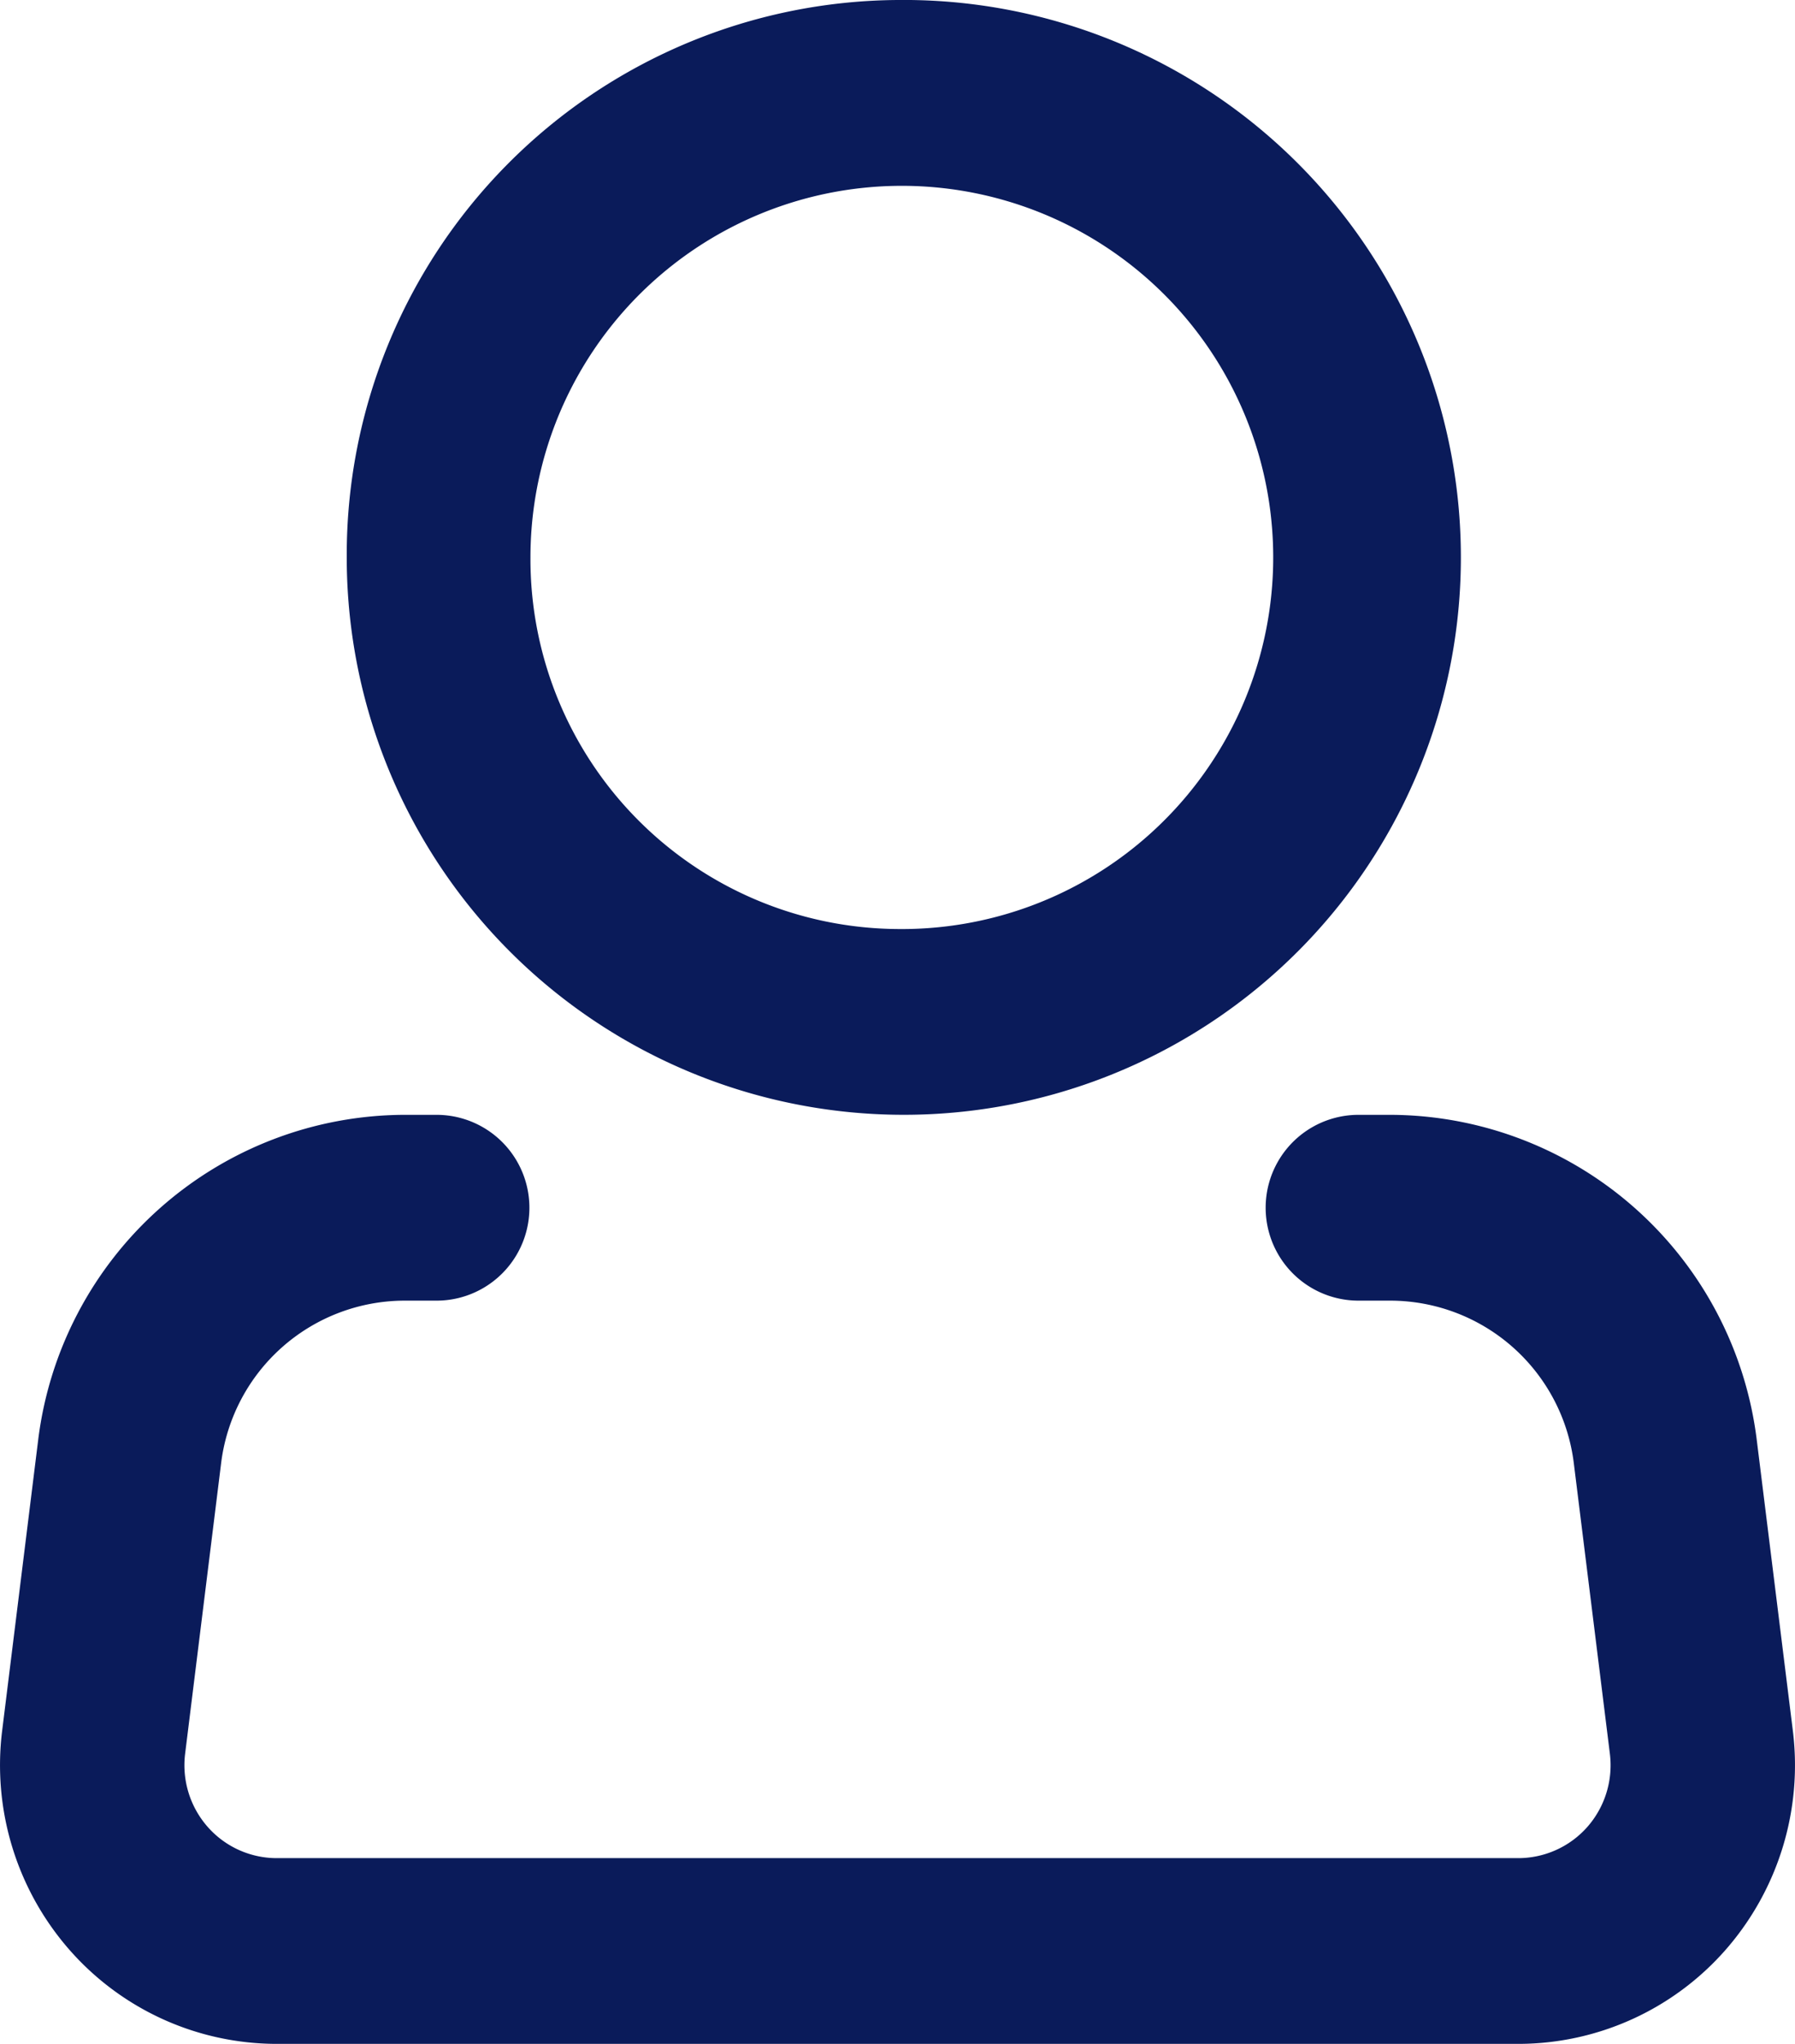 <svg xmlns="http://www.w3.org/2000/svg" width="29" height="33" viewBox="0 0 29 33">
  <g id="icon_president" transform="translate(-3.398 -1.5)">
    <path id="パス_2551" data-name="パス 2551" d="M17.9,1.5a9,9,0,1,1-8.9,9A8.96,8.96,0,0,1,17.9,1.5Zm0,15a6,6,0,1,0-5.932-6A5.973,5.973,0,0,0,17.9,16.5Z" fill="#0a1b5a"/>
    <path id="パス_2552" data-name="パス 2552" d="M27.93,34.5H7.868a4.458,4.458,0,0,1-3.351-1.522,4.522,4.522,0,0,1-1.084-3.536l.581-4.686A5.982,5.982,0,0,1,9.926,19.5h.525a1.5,1.5,0,0,1,0,3H9.927A2.991,2.991,0,0,0,6.97,25.128l-.581,4.686a1.507,1.507,0,0,0,.361,1.179,1.487,1.487,0,0,0,1.118.508H27.929a1.491,1.491,0,0,0,1.117-.507,1.508,1.508,0,0,0,.361-1.179l-.582-4.686A2.991,2.991,0,0,0,25.87,22.5h-.524a1.5,1.5,0,0,1,0-3h.524a5.983,5.983,0,0,1,5.911,5.256l.582,4.686a4.523,4.523,0,0,1-1.084,3.537A4.458,4.458,0,0,1,27.93,34.5Z" transform="translate(0)" fill="#0a1b5a"/>
  </g>
</svg>

